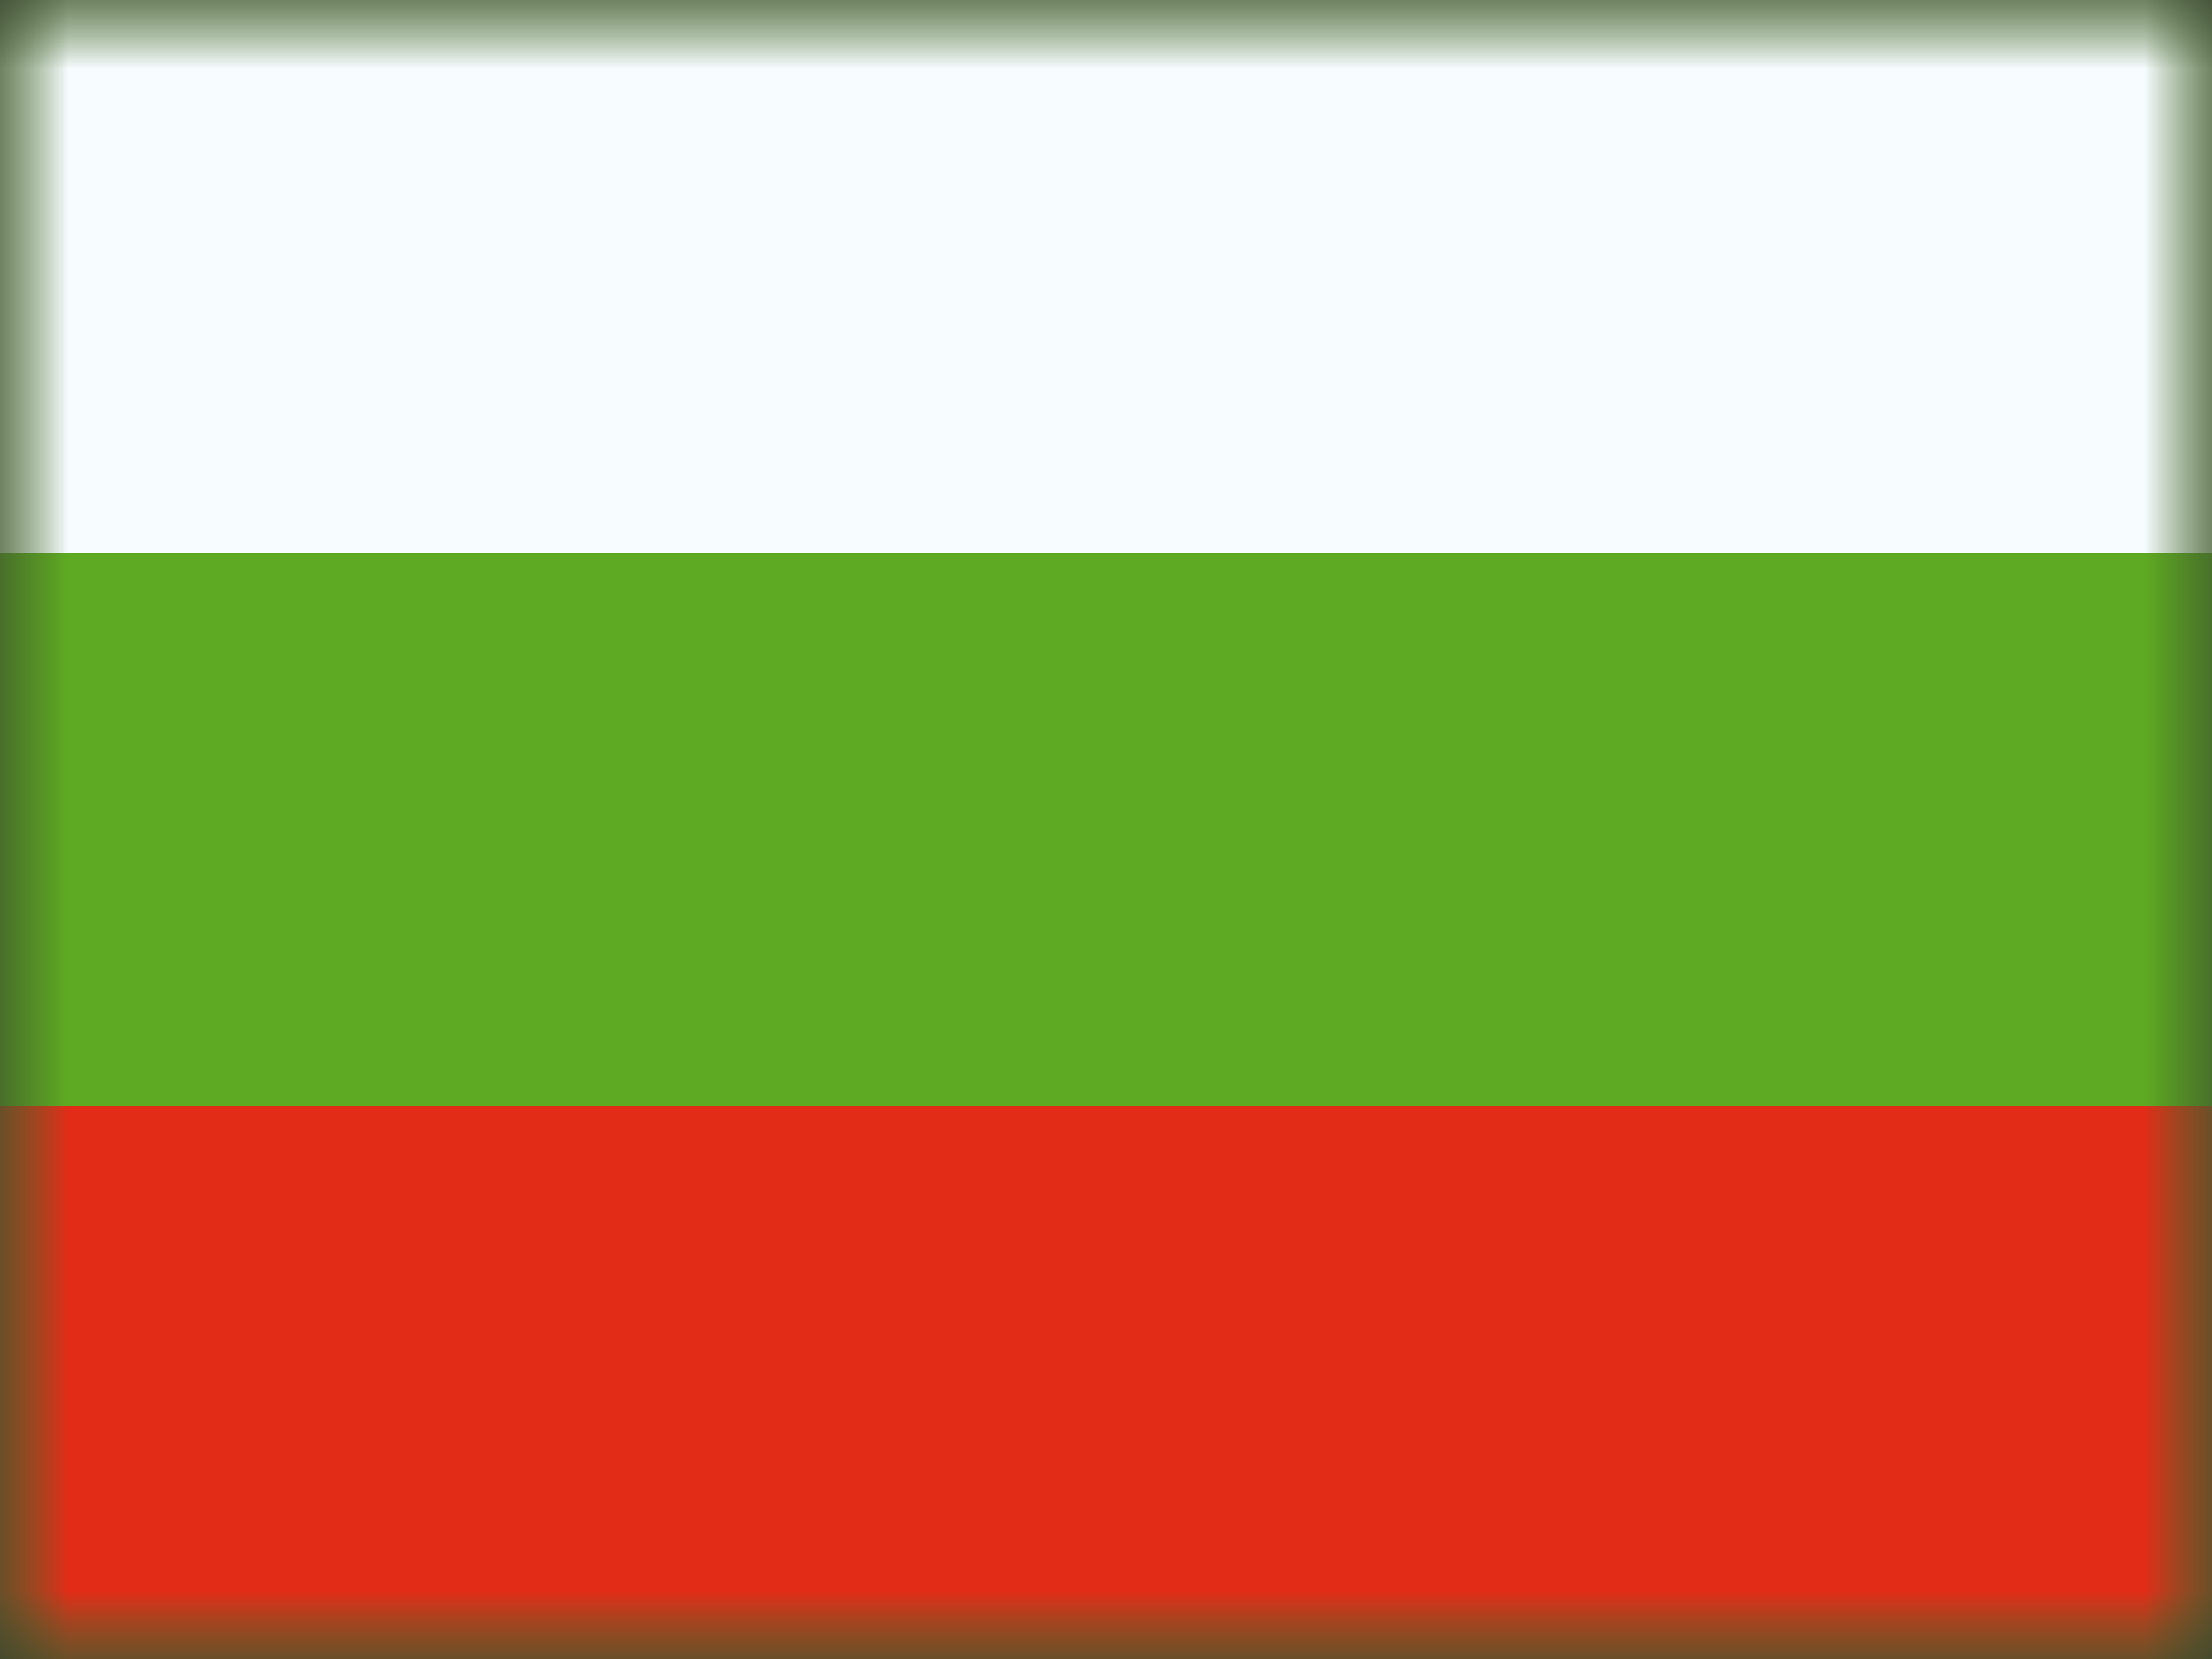 <svg xmlns="http://www.w3.org/2000/svg" fill="none" viewBox="0 0 16 12"><rect x="0" y="0" width="16" height="12" fill="#333333" stroke="none"/><mask id="BGR_svg__a" width="16" height="12" x="0" y="0" maskUnits="userSpaceOnUse"><path fill="#fff" d="M0 0h16v12H0z"/></mask><g mask="url(#BGR_svg__a)"><path fill="#5EAA22" fill-rule="evenodd" d="M0 0v12h16V0H0z" clip-rule="evenodd"/><mask id="BGR_svg__b" width="16" height="12" x="0" y="0" maskUnits="userSpaceOnUse"><path fill="#fff" fill-rule="evenodd" d="M0 0v12h16V0H0z" clip-rule="evenodd"/></mask><g fill-rule="evenodd" clip-rule="evenodd" mask="url(#BGR_svg__b)"><path fill="#F7FCFF" d="M0 0v4h16V0H0z"/><path fill="#E22C18" d="M0 8v4h16V8H0z"/></g></g></svg>